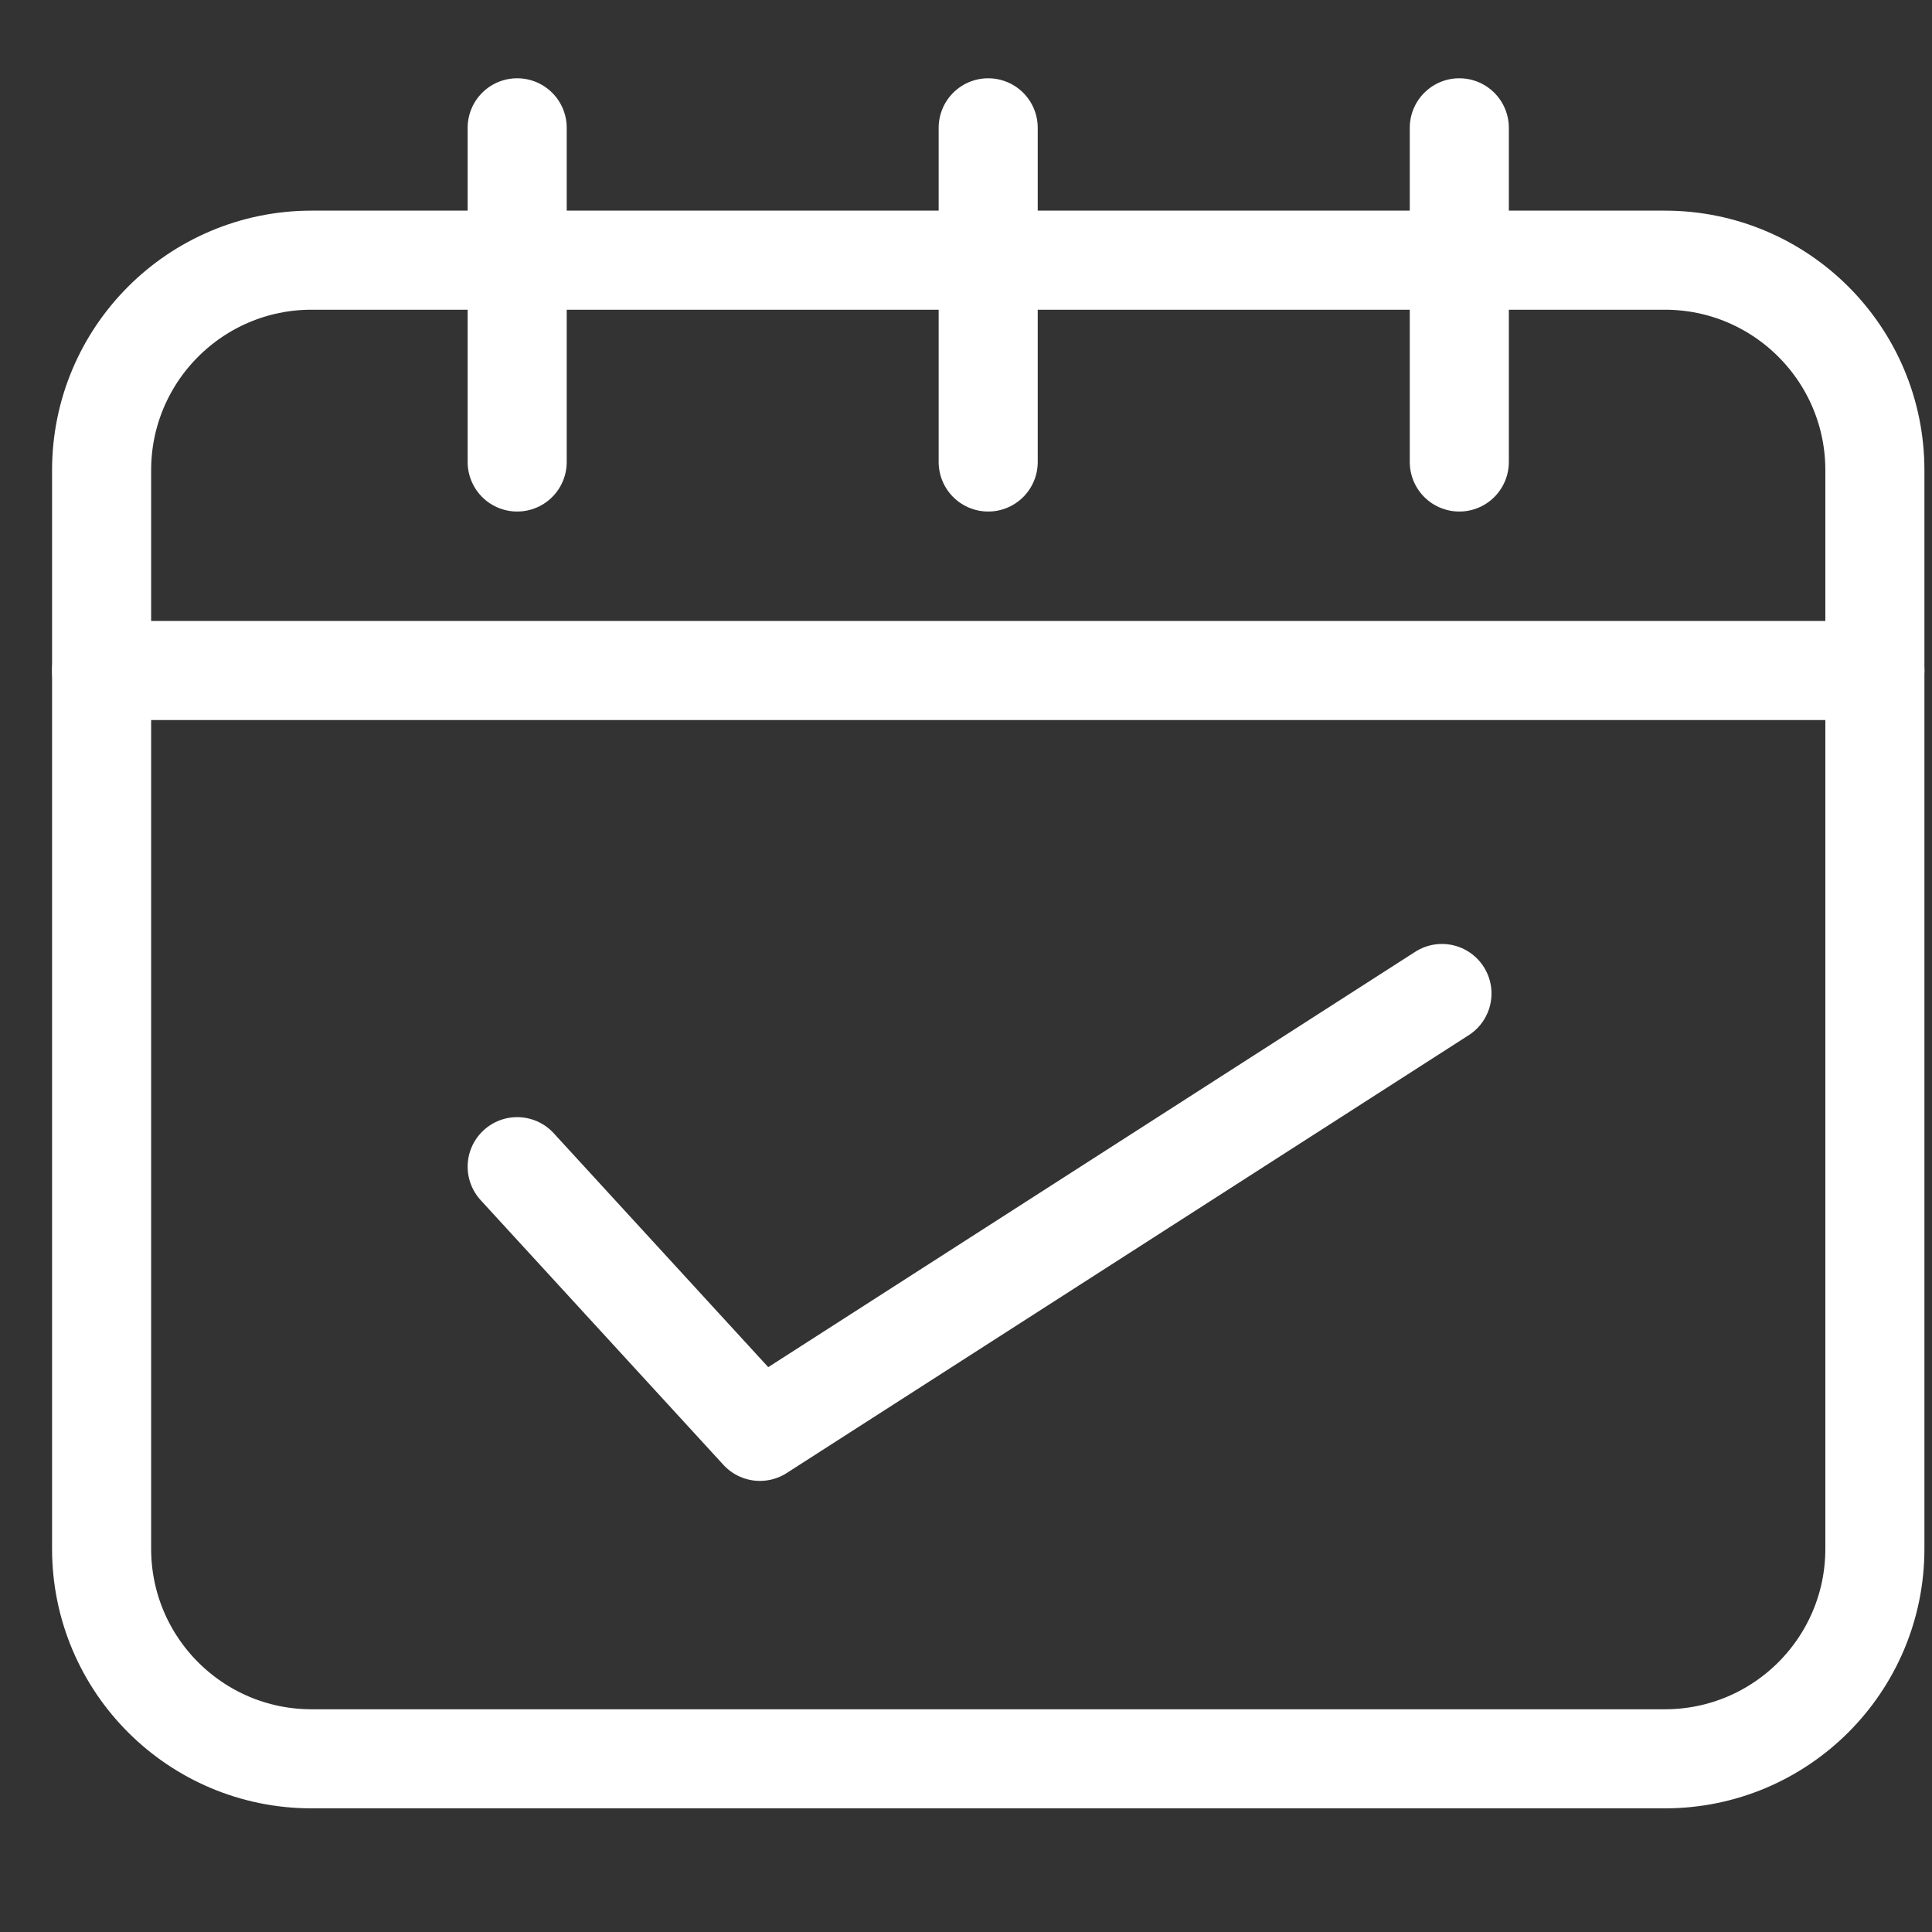<svg width="39" height="39" viewBox="0 0 39 39" fill="none" xmlns="http://www.w3.org/2000/svg">
<rect x="0" y="0" width="39" height="39" fill="#333333" stroke="none"/>
<path d="M33.607 5.252H6.291C3.949 5.252 2.051 7.15 2.051 9.492V31.264C2.051 33.606 3.949 35.504 6.291 35.504H33.607C35.949 35.504 37.847 33.606 37.847 31.264V9.492C37.847 7.15 35.949 5.252 33.607 5.252Z" stroke="white" stroke-width="2" stroke-linecap="round" stroke-linejoin="round"/>
<path d="M2.051 13.535H37.847" stroke="white" stroke-width="2" stroke-linecap="round" stroke-linejoin="round"/>
<path d="M10.44 2.58V9.326" stroke="white" stroke-width="2" stroke-linecap="round" stroke-linejoin="round"/>
<path d="M19.948 2.58V9.326" stroke="white" stroke-width="2" stroke-linecap="round" stroke-linejoin="round"/>
<path d="M29.458 2.58V9.326" stroke="white" stroke-width="2" stroke-linecap="round" stroke-linejoin="round"/>
<path d="M10.44 23.551L15.34 28.894L29.108 20.055" stroke="white" stroke-width="2" stroke-linecap="round" stroke-linejoin="round"/>
</svg>
